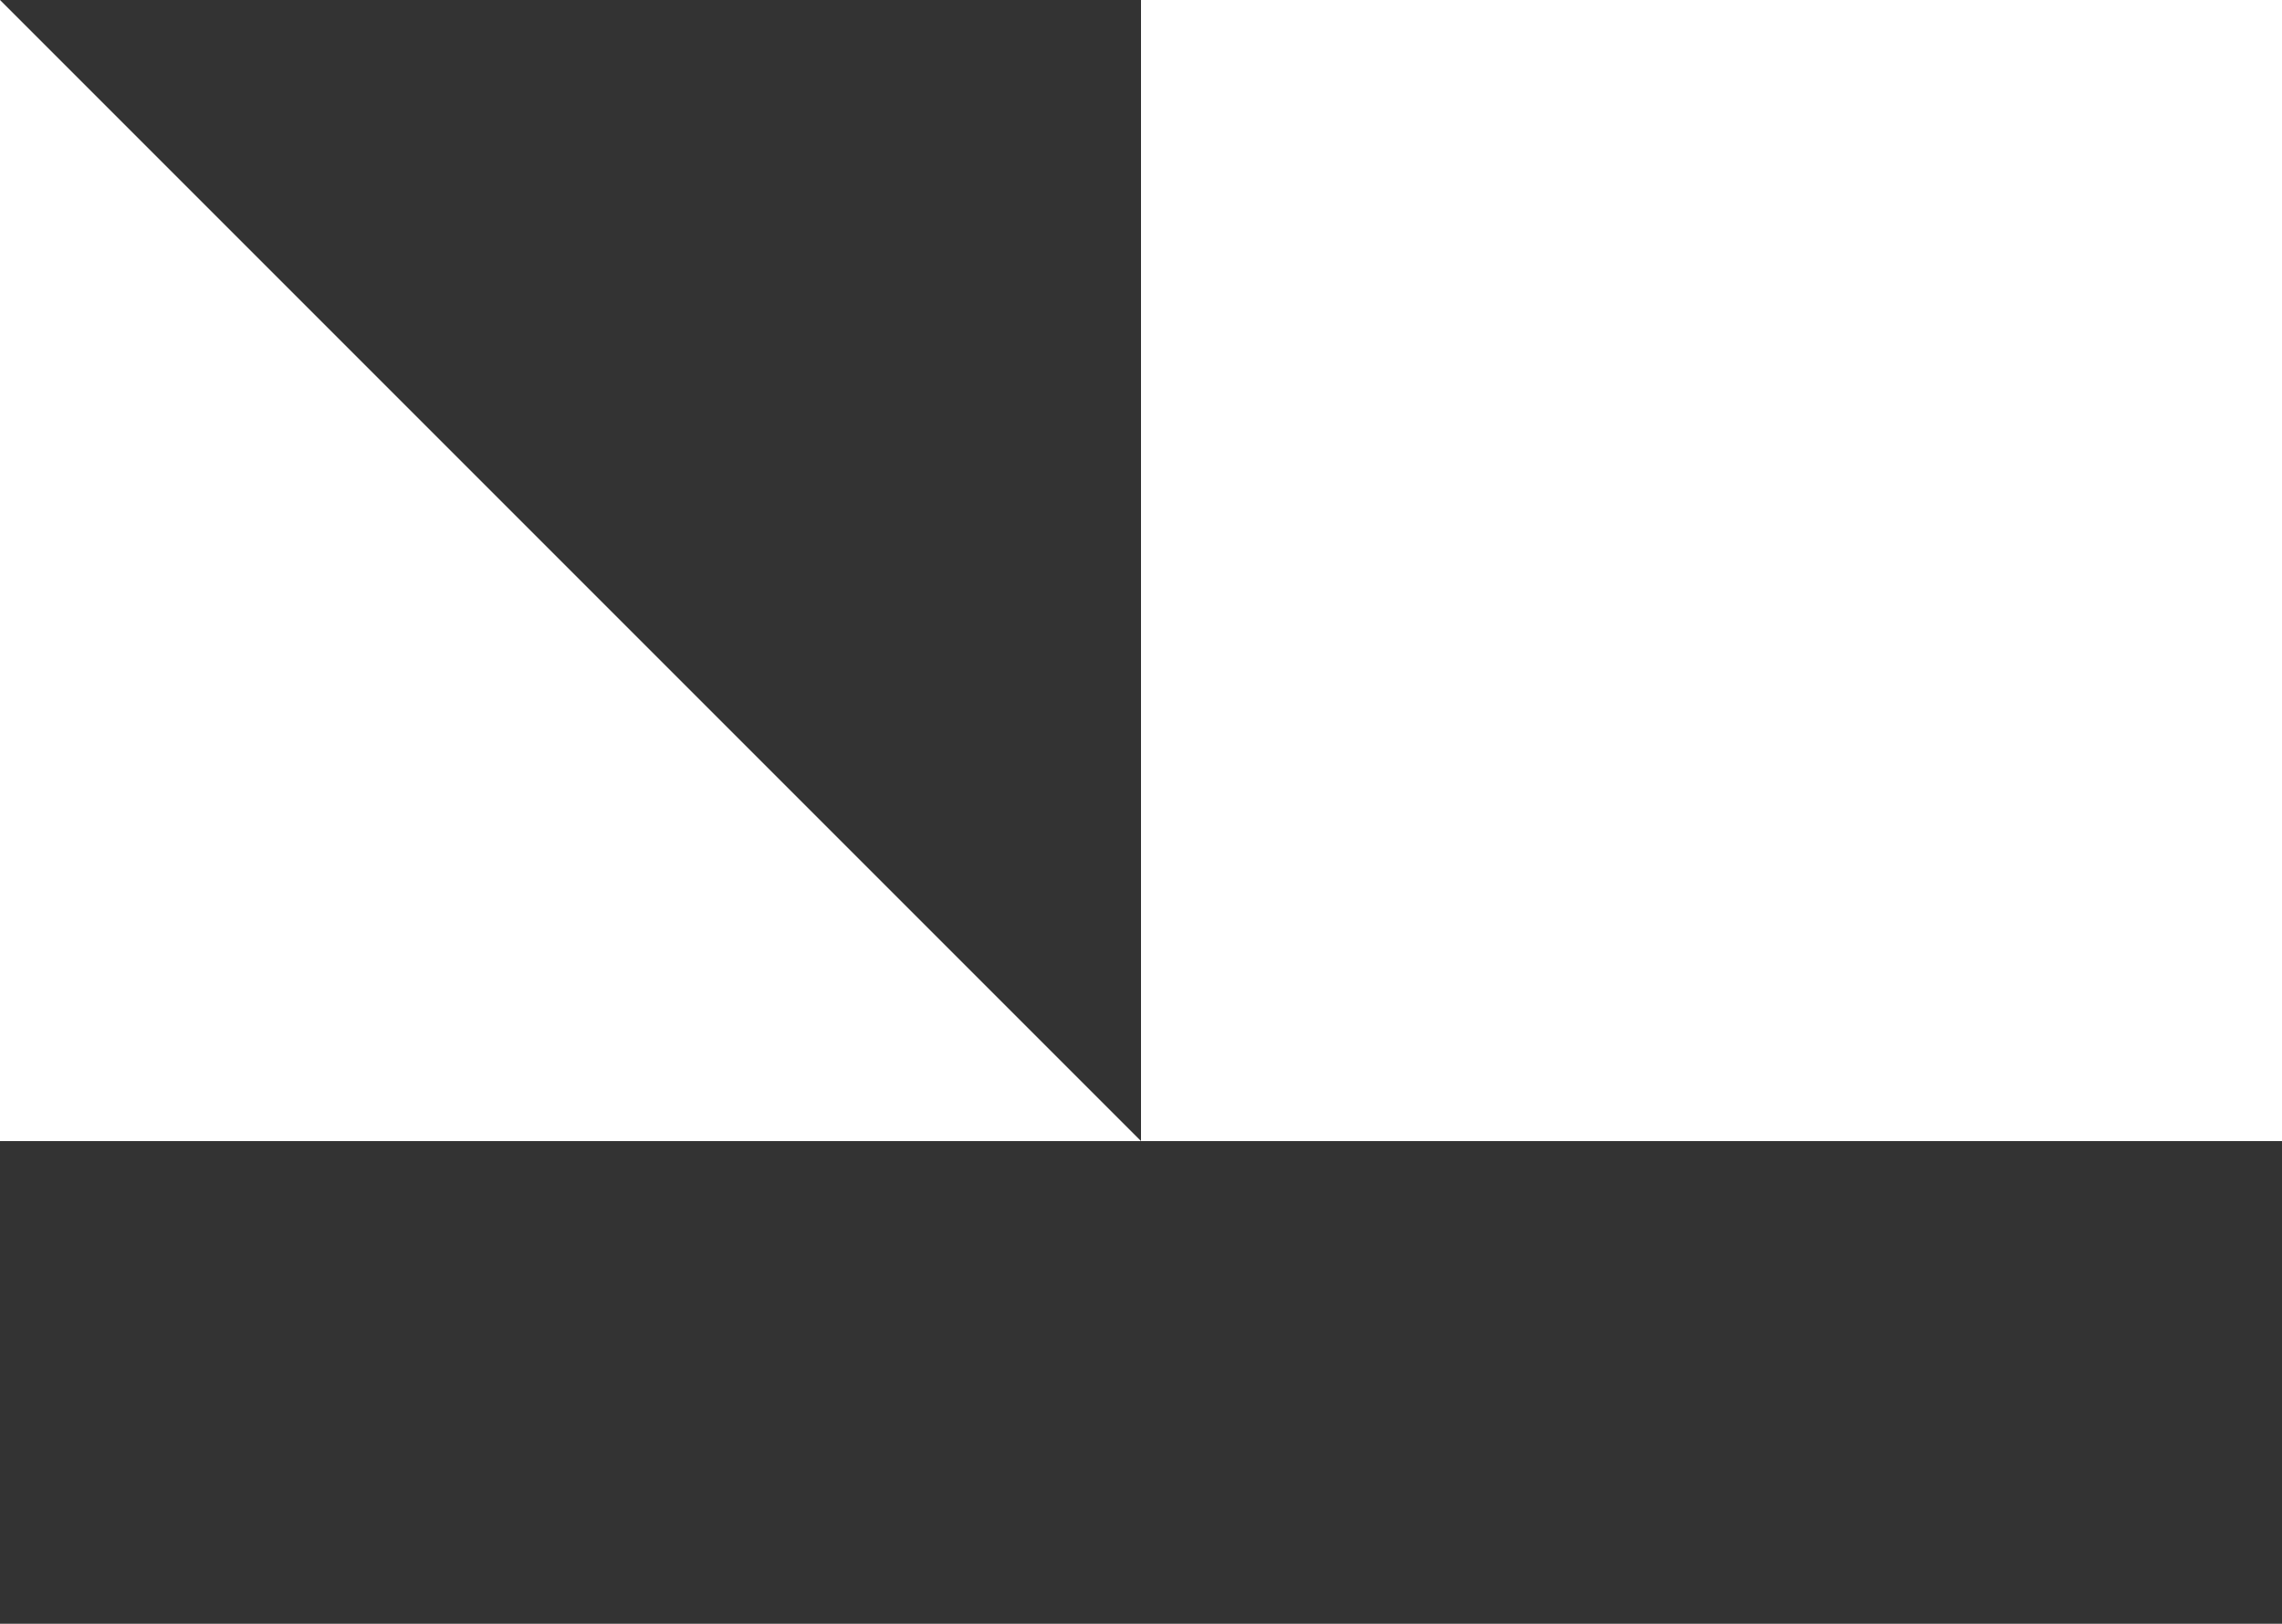 <?xml version="1.0" encoding="UTF-8"?>
<svg id="Layer_2" data-name="Layer 2" xmlns="http://www.w3.org/2000/svg" viewBox="0 0 11.3 8.04">
  <rect x="0" y="0" width="11.3" height="8.04" fill="#333333" stroke="none"/>
  <defs>
    <style>
      .cls-1 {
        fill: #fff;
        stroke-width: 0px;
      }
    </style>
  </defs>
  <g id="Layer_1-2" data-name="Layer 1">
    <rect class="cls-1" x="5.65" y="0" width="5.65" height="5.65" transform="translate(16.95 5.65) rotate(-180)"/>
    <polygon class="cls-1" points="5.65 5.65 0 5.65 0 0 5.65 5.65"/>
  </g>
</svg>